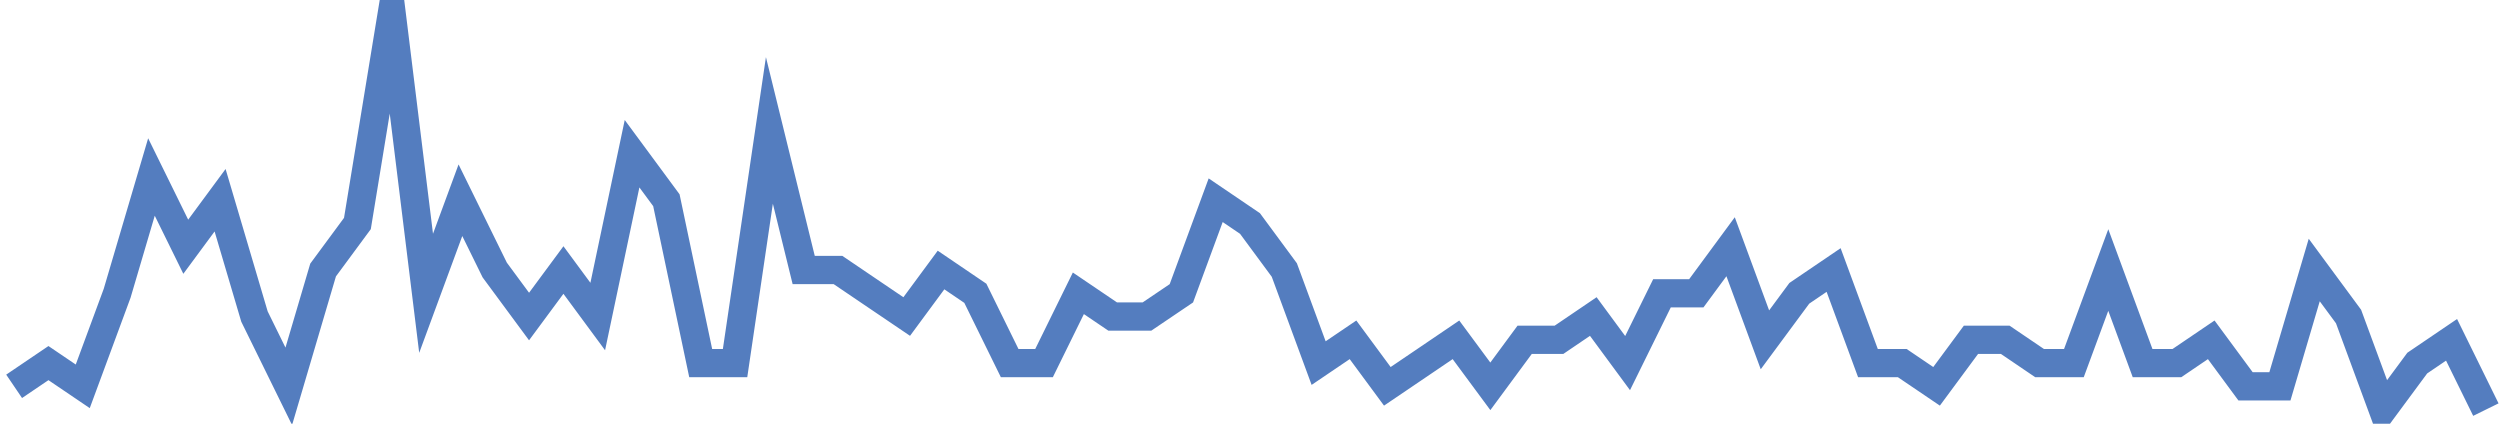 <?xml version="1.0" encoding="UTF-8"?>
<svg xmlns="http://www.w3.org/2000/svg" xmlns:xlink="http://www.w3.org/1999/xlink" width="177pt" height="30pt" viewBox="0 0 177 30" version="1.1">
<g id="surface8383071">
<path style="fill:none;stroke-width:2;stroke-linecap:butt;stroke-linejoin:miter;stroke:rgb(32.941%,49.02%,74.902%);stroke-opacity:1;stroke-miterlimit:10;" d="M 1 27.352 L 3.43 25.707 L 5.859 27.352 L 8.293 20.766 L 10.723 12.531 L 13.152 17.469 L 15.582 14.176 L 18.016 22.41 L 20.445 27.352 L 22.875 19.117 L 25.305 15.824 L 27.734 1 L 30.168 20.766 L 32.598 14.176 L 35.027 19.117 L 37.457 22.41 L 39.891 19.117 L 42.32 22.41 L 44.75 10.883 L 47.18 14.176 L 49.609 25.707 L 52.043 25.707 L 54.473 9.234 L 56.902 19.117 L 59.332 19.117 L 61.766 20.766 L 64.195 22.41 L 66.625 19.117 L 69.055 20.766 L 71.484 25.707 L 73.918 25.707 L 76.348 20.766 L 78.777 22.41 L 81.207 22.41 L 83.641 20.766 L 86.07 14.176 L 88.5 15.824 L 90.93 19.117 L 93.359 25.707 L 95.793 24.059 L 98.223 27.352 L 100.652 25.707 L 103.082 24.059 L 105.516 27.352 L 107.945 24.059 L 110.375 24.059 L 112.805 22.41 L 115.234 25.707 L 117.668 20.766 L 120.098 20.766 L 122.527 17.469 L 124.957 24.059 L 127.391 20.766 L 129.82 19.117 L 132.25 25.707 L 134.68 25.707 L 137.109 27.352 L 139.543 24.059 L 141.973 24.059 L 144.402 25.707 L 146.832 25.707 L 149.266 19.117 L 151.695 25.707 L 154.125 25.707 L 156.555 24.059 L 158.984 27.352 L 161.418 27.352 L 163.848 19.117 L 166.277 22.41 L 168.707 29 L 171.141 25.707 L 173.57 24.059 L 176 29 "/>
</g>
</svg>
